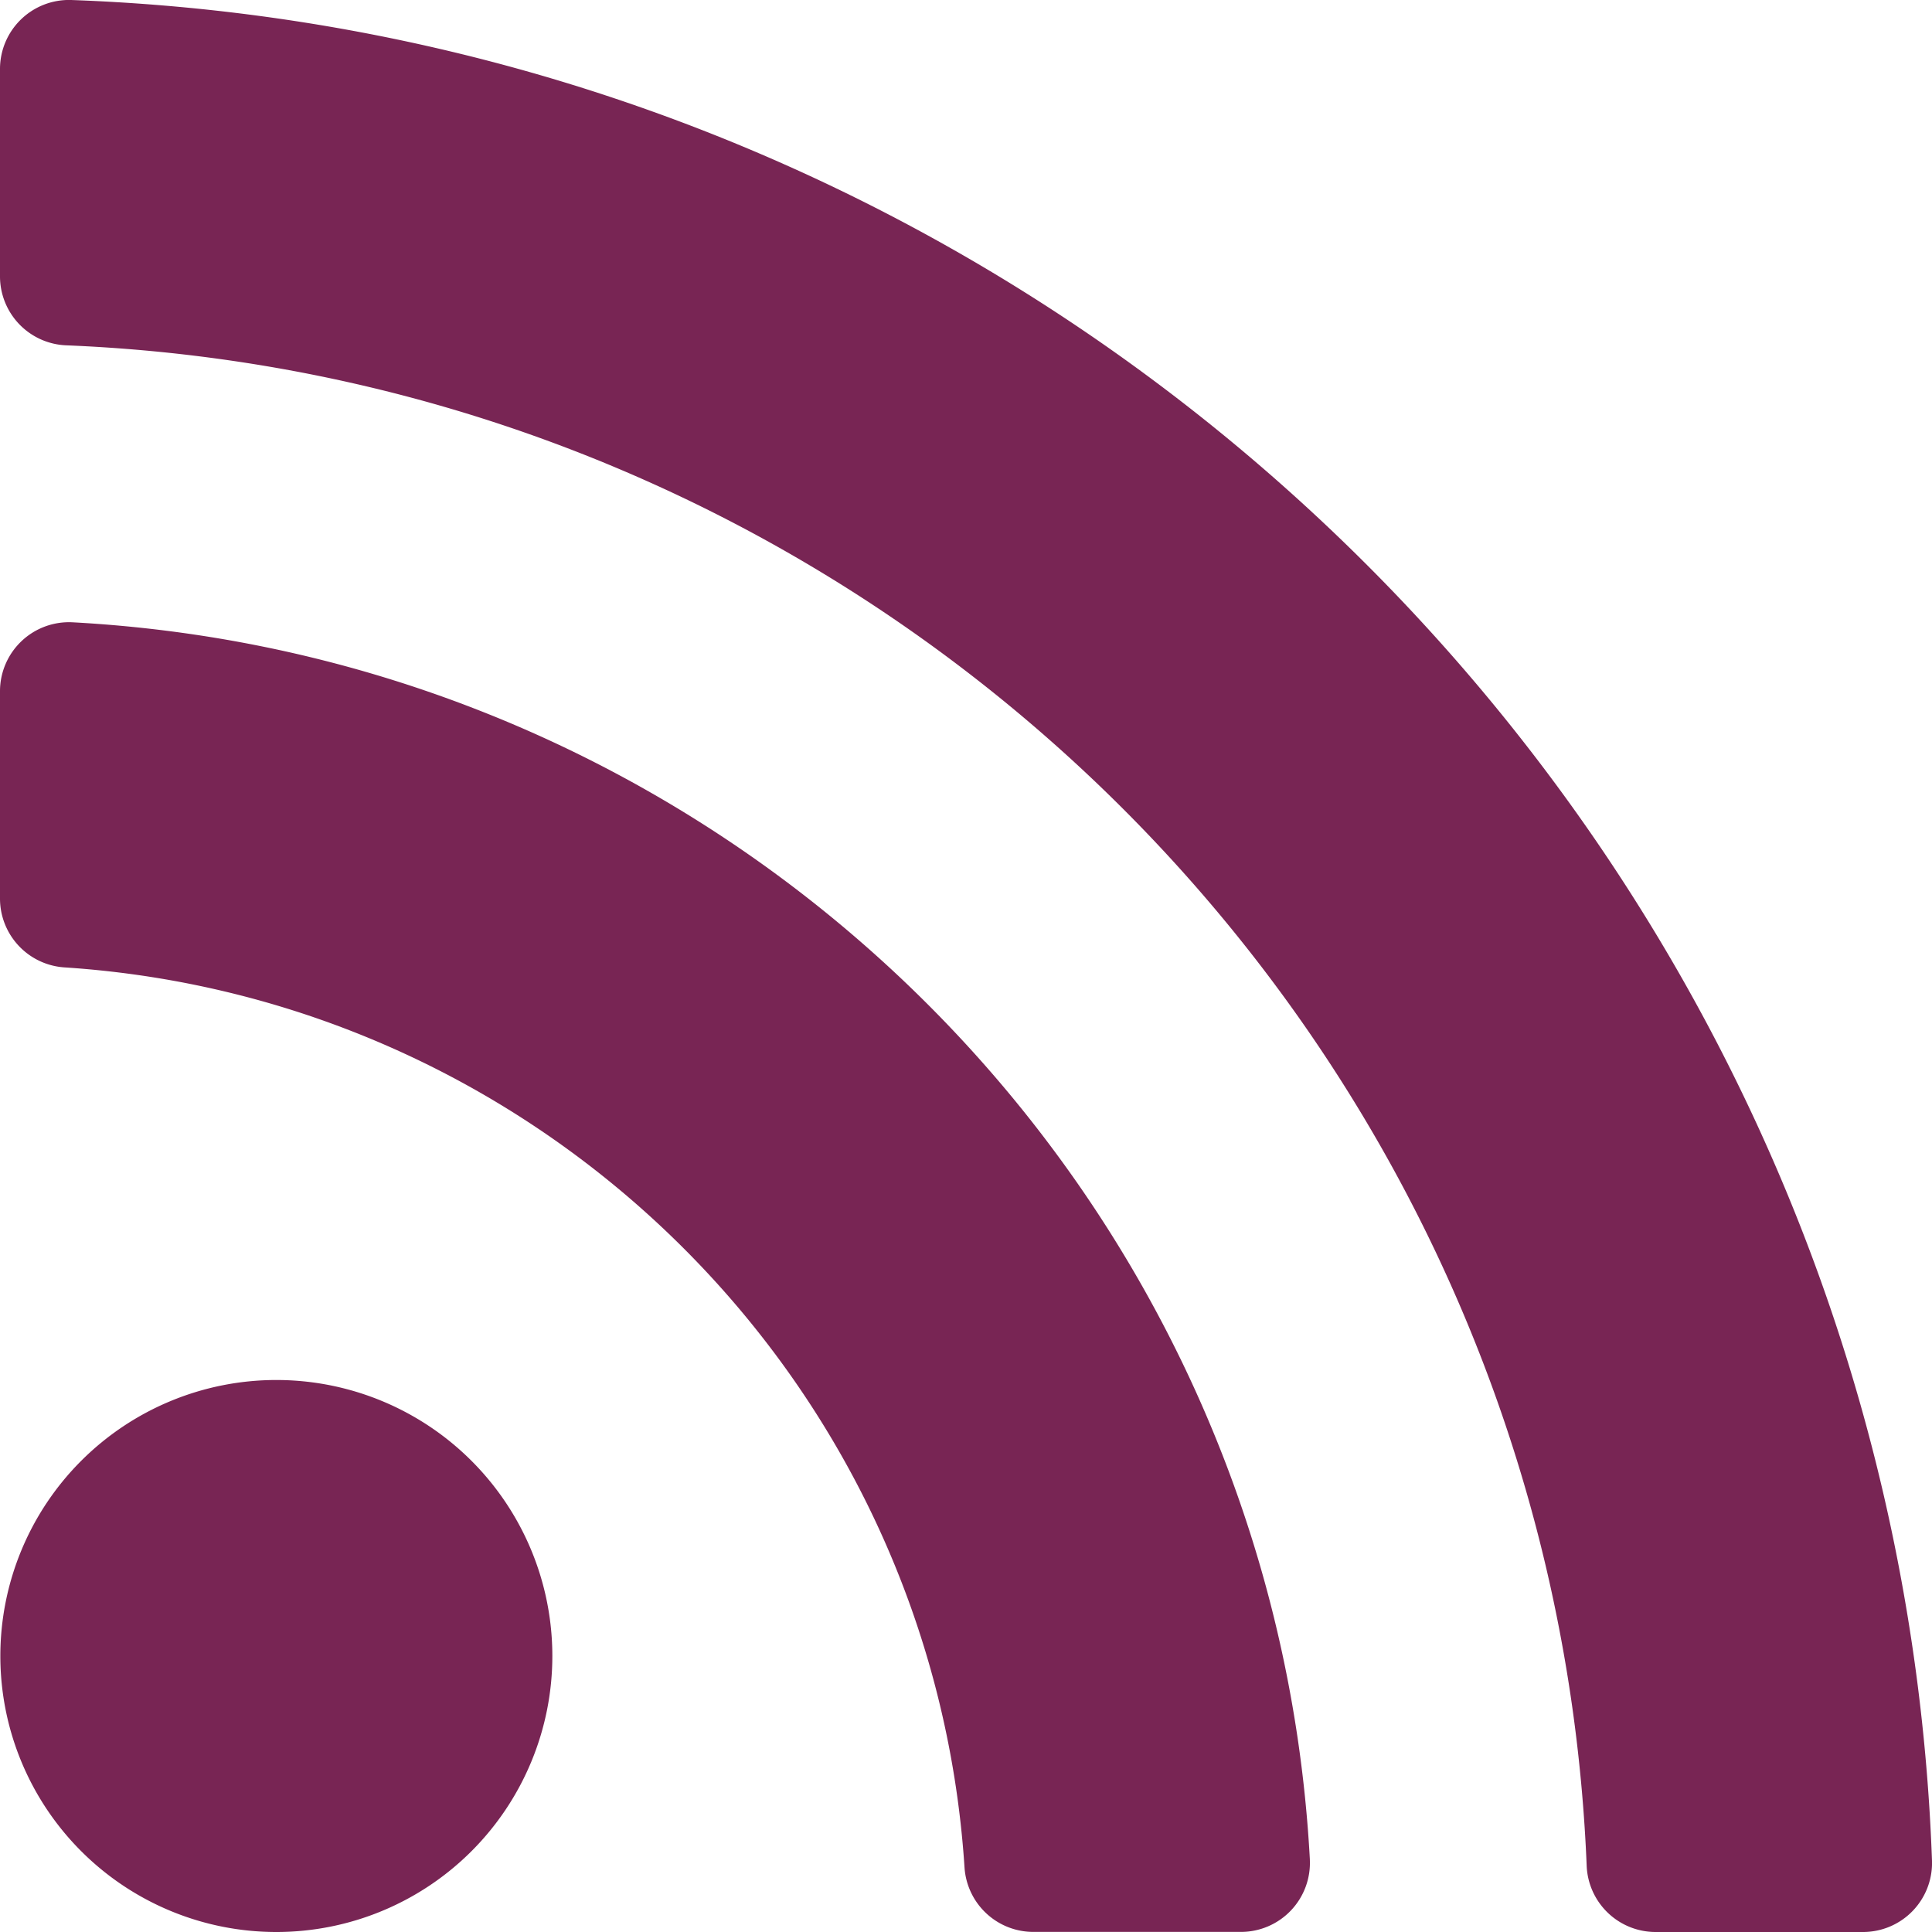 <svg xmlns="http://www.w3.org/2000/svg" viewBox="0 0 448 448"><defs><style>.cls-1{fill:#782554;}</style></defs><g id="レイヤー_2" data-name="レイヤー 2"><g id="レイヤー_1-2" data-name="レイヤー 1"><path class="cls-1" d="M128.08,384a64,64,0,1,1-64-64,64,64,0,0,1,64,64Zm175.66,47.25c-8.35-154.6-132.18-278.59-286.95-286.95A16,16,0,0,0,0,160.25v48.07a16,16,0,0,0,14.89,16c111.83,7.28,201.47,96.7,208.77,208.77a16,16,0,0,0,16,14.89h48.07a16,16,0,0,0,16-16.79ZM448,431.5C439.6,197.68,251.46,8.45,16.5,0A16,16,0,0,0,0,16V64.08a16,16,0,0,0,15.45,16C206.63,87.92,360.08,241.4,367.92,432.55a16,16,0,0,0,16,15.45H432A16,16,0,0,0,448,431.5Z"/></g></g></svg>
